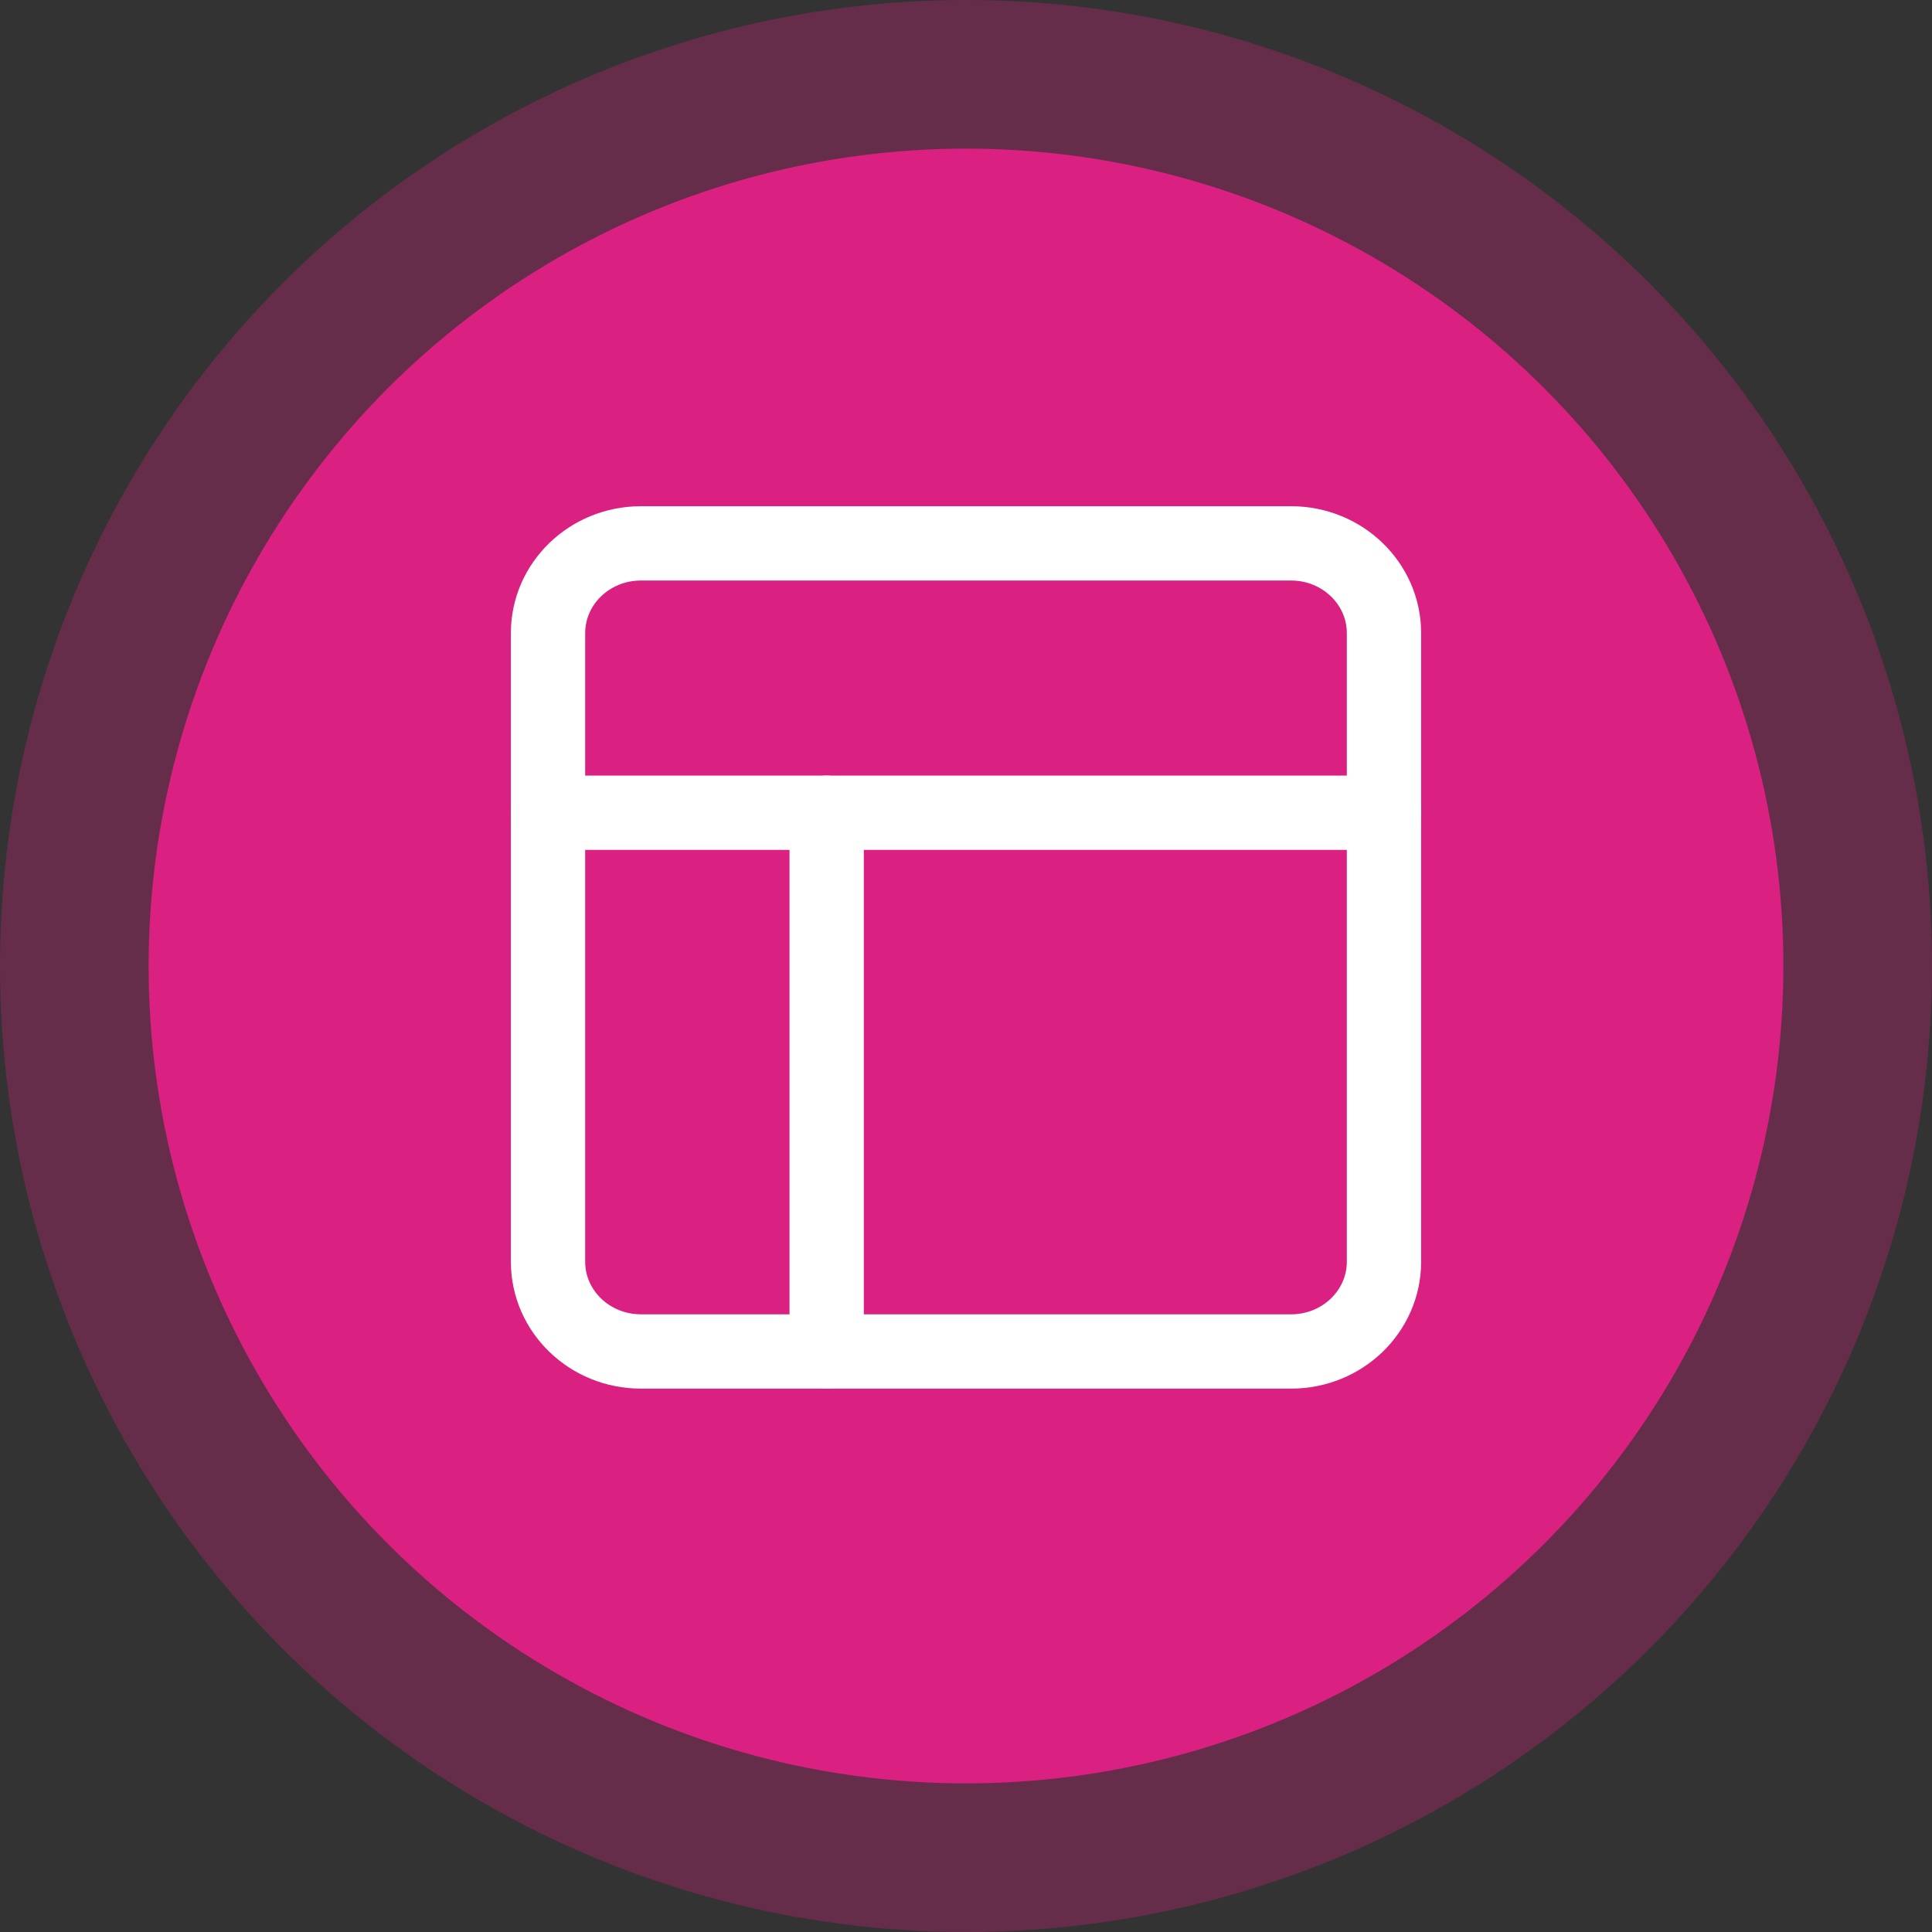 <svg xmlns="http://www.w3.org/2000/svg" width="52" height="52" viewBox="0 0 52 52" fill="none"><rect x="0" y="0" width="52" height="52" fill="#333333" stroke="none"/><circle opacity="0.3" cx="26" cy="26" r="26" fill="#DA2081"></circle><circle cx="26" cy="26" r="22" fill="#DA2081"></circle><path d="M34.75 14.625H17.25C15.869 14.625 14.75 15.707 14.75 17.042V33.958C14.75 35.293 15.869 36.375 17.25 36.375H34.75C36.131 36.375 37.25 35.293 37.25 33.958V17.042C37.25 15.707 36.131 14.625 34.75 14.625Z" stroke="white" stroke-width="2" stroke-linecap="round" stroke-linejoin="round"></path><path d="M14.75 21.875H37.25" stroke="white" stroke-width="2" stroke-linecap="round" stroke-linejoin="round"></path><path d="M22.25 36.375V21.875" stroke="white" stroke-width="2" stroke-linecap="round" stroke-linejoin="round"></path></svg>